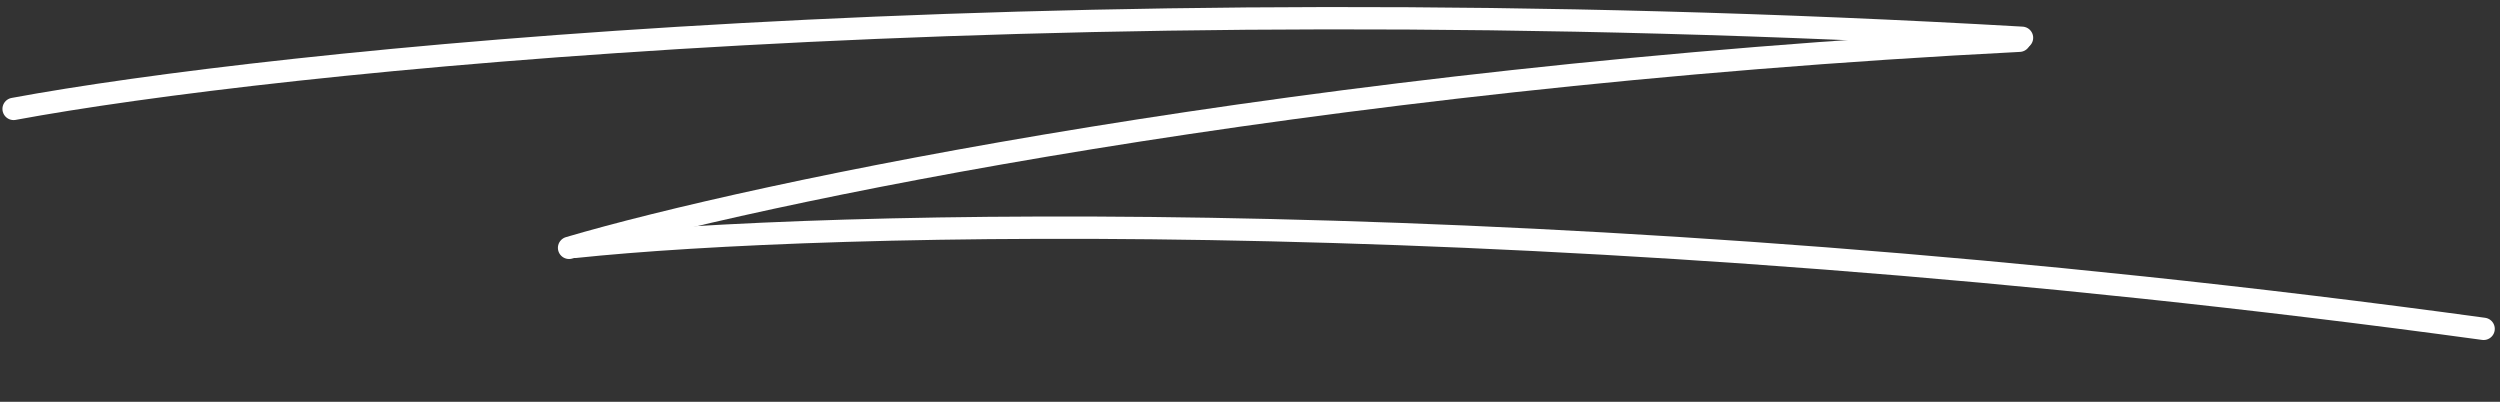<?xml version="1.0" encoding="UTF-8"?> <svg xmlns="http://www.w3.org/2000/svg" width="336" height="54" viewBox="0 0 336 54" fill="none"><rect x="0" y="0" width="336" height="54" fill="#333333" stroke="none"/><path d="M1.828 14.638C36.271 8.264 138.477 -2.57 271.759 5.078" stroke="white" stroke-width="3" stroke-linecap="round"></path><path d="M76.482 33.31C100.961 26.099 174.218 10.436 271.412 5.477" stroke="white" stroke-width="3" stroke-linecap="round"></path><path d="M77.294 33.178C110.408 29.691 208.068 27.013 333.799 44.197" stroke="white" stroke-width="3" stroke-linecap="round"></path></svg> 